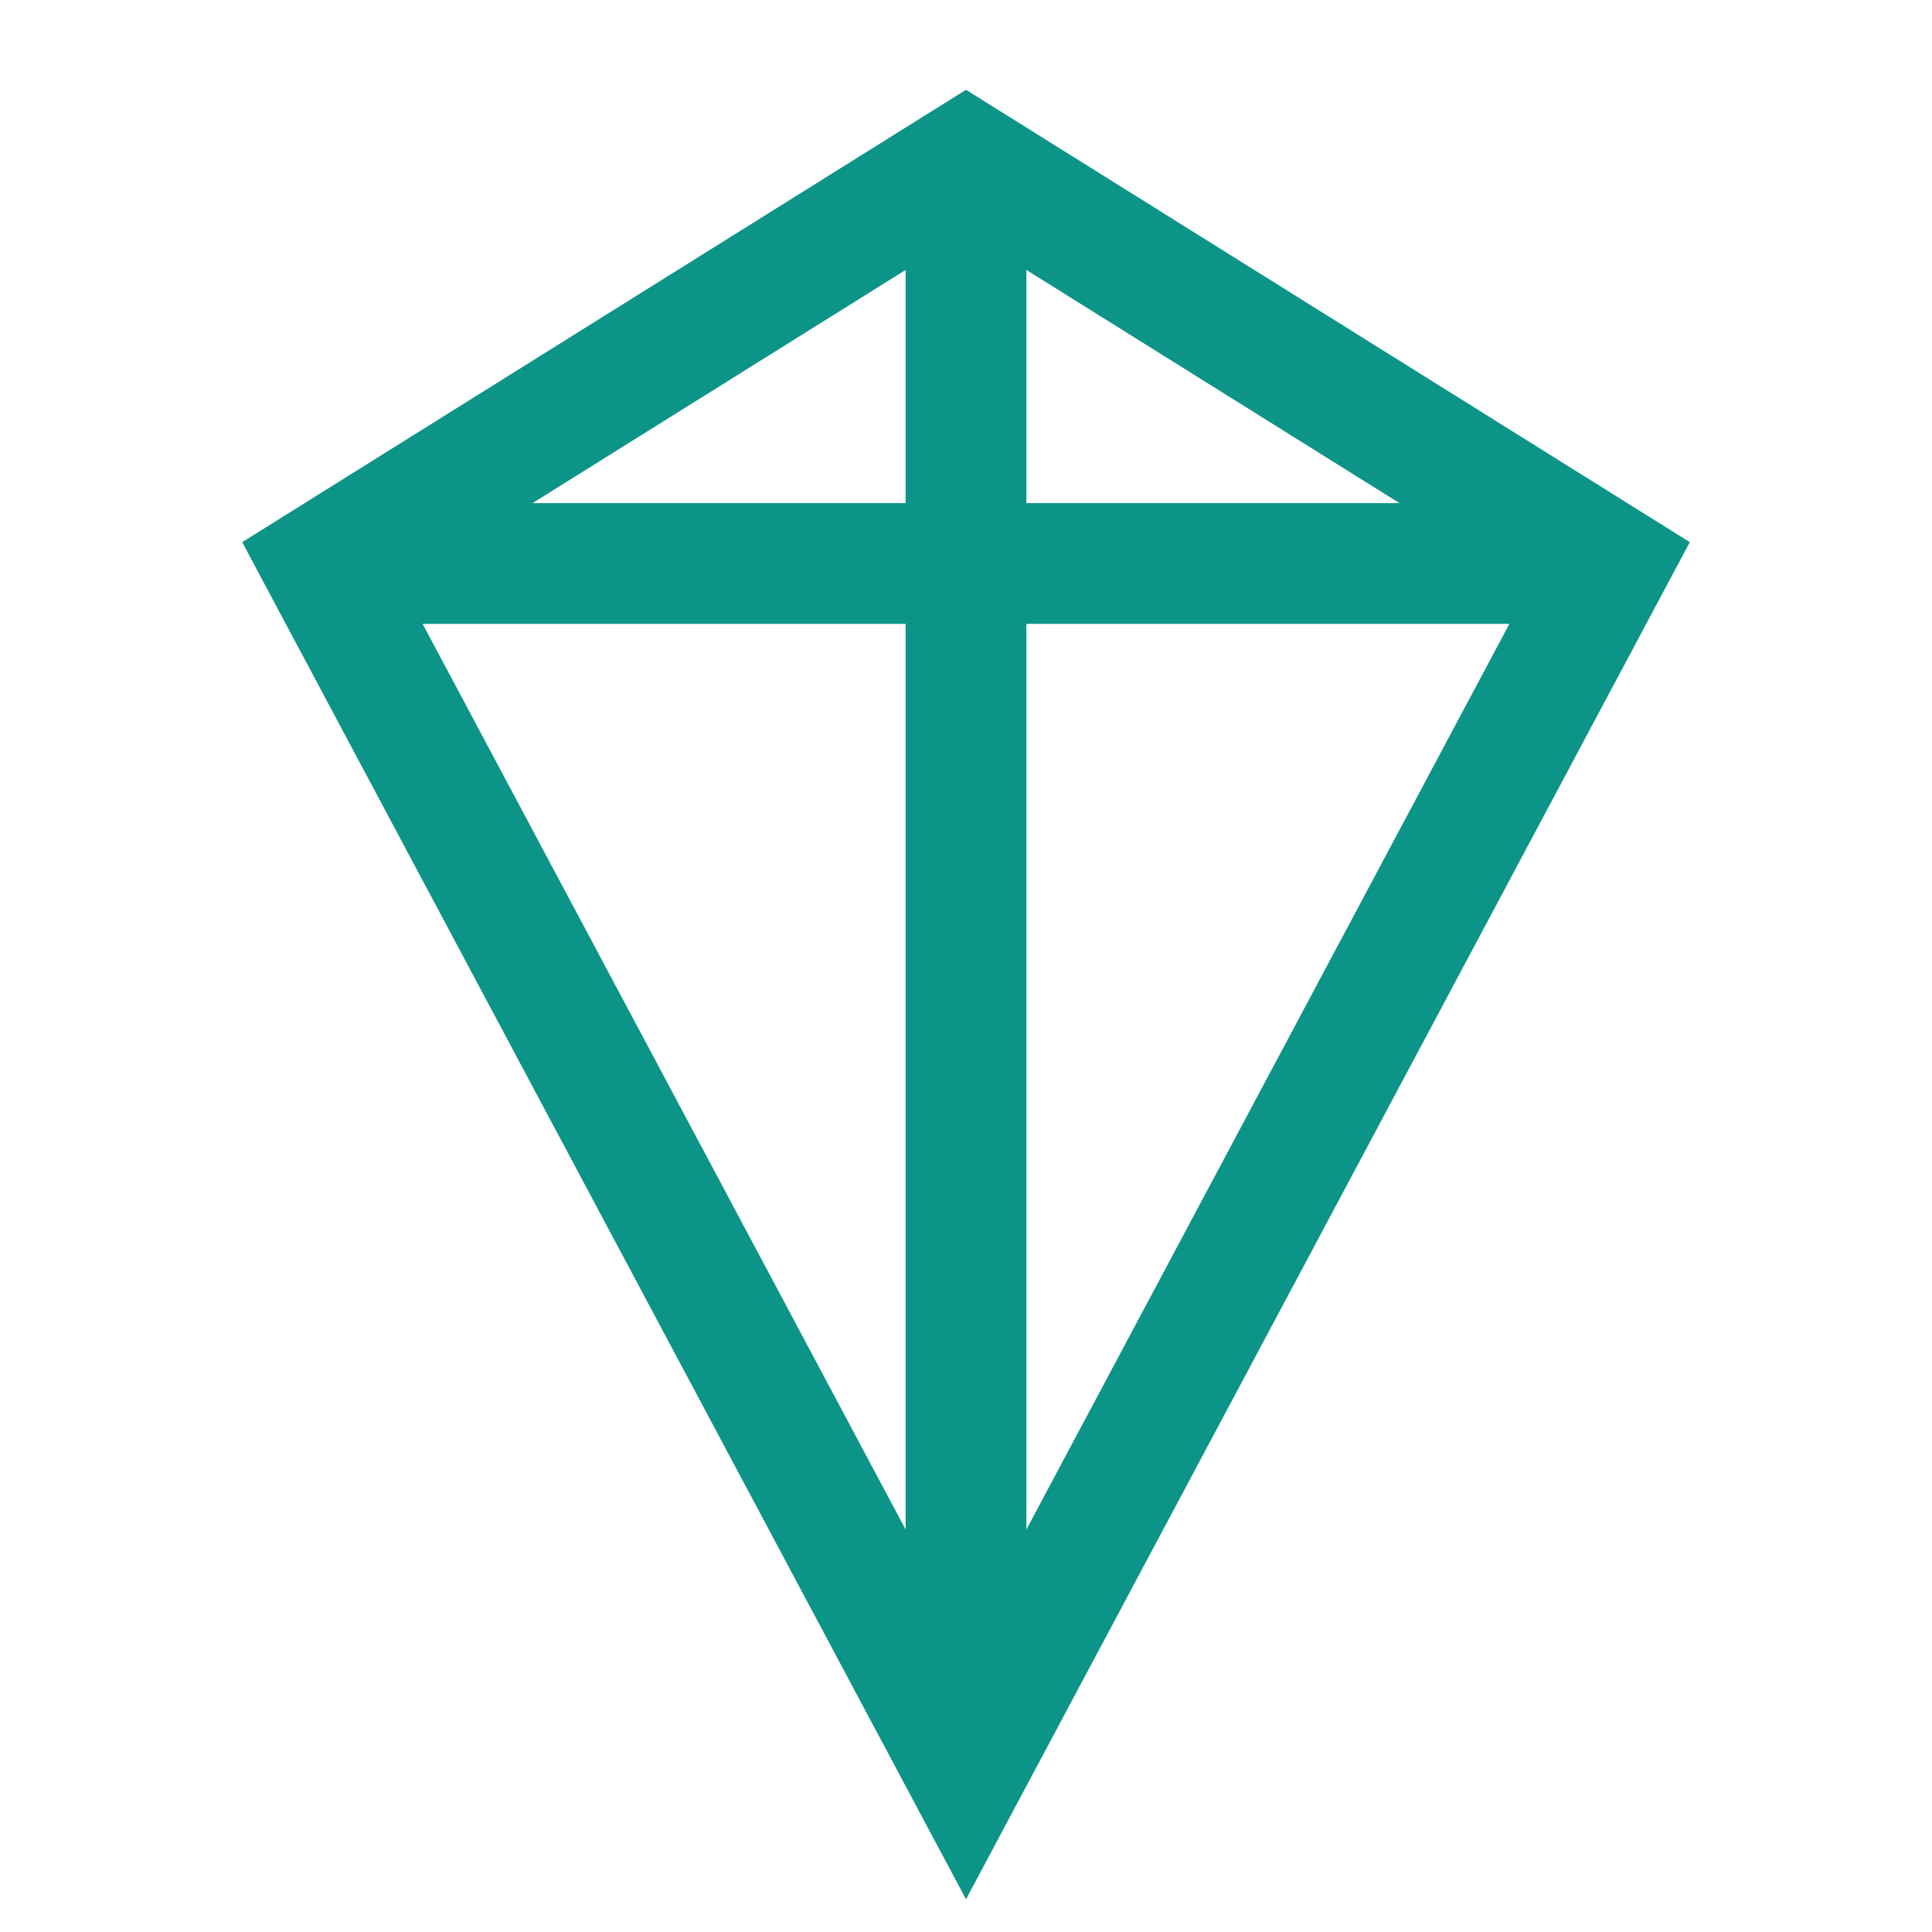 <svg xmlns="http://www.w3.org/2000/svg" viewBox="0 0 24 24" fill="none" stroke="#0d9488" stroke-width="1.5">
    <path d="M12 2 L20 7 L12 22 L4 7 Z" />
    <path d="M12 2 L12 22" />
    <path d="M4 7 L20 7" />
</svg>
